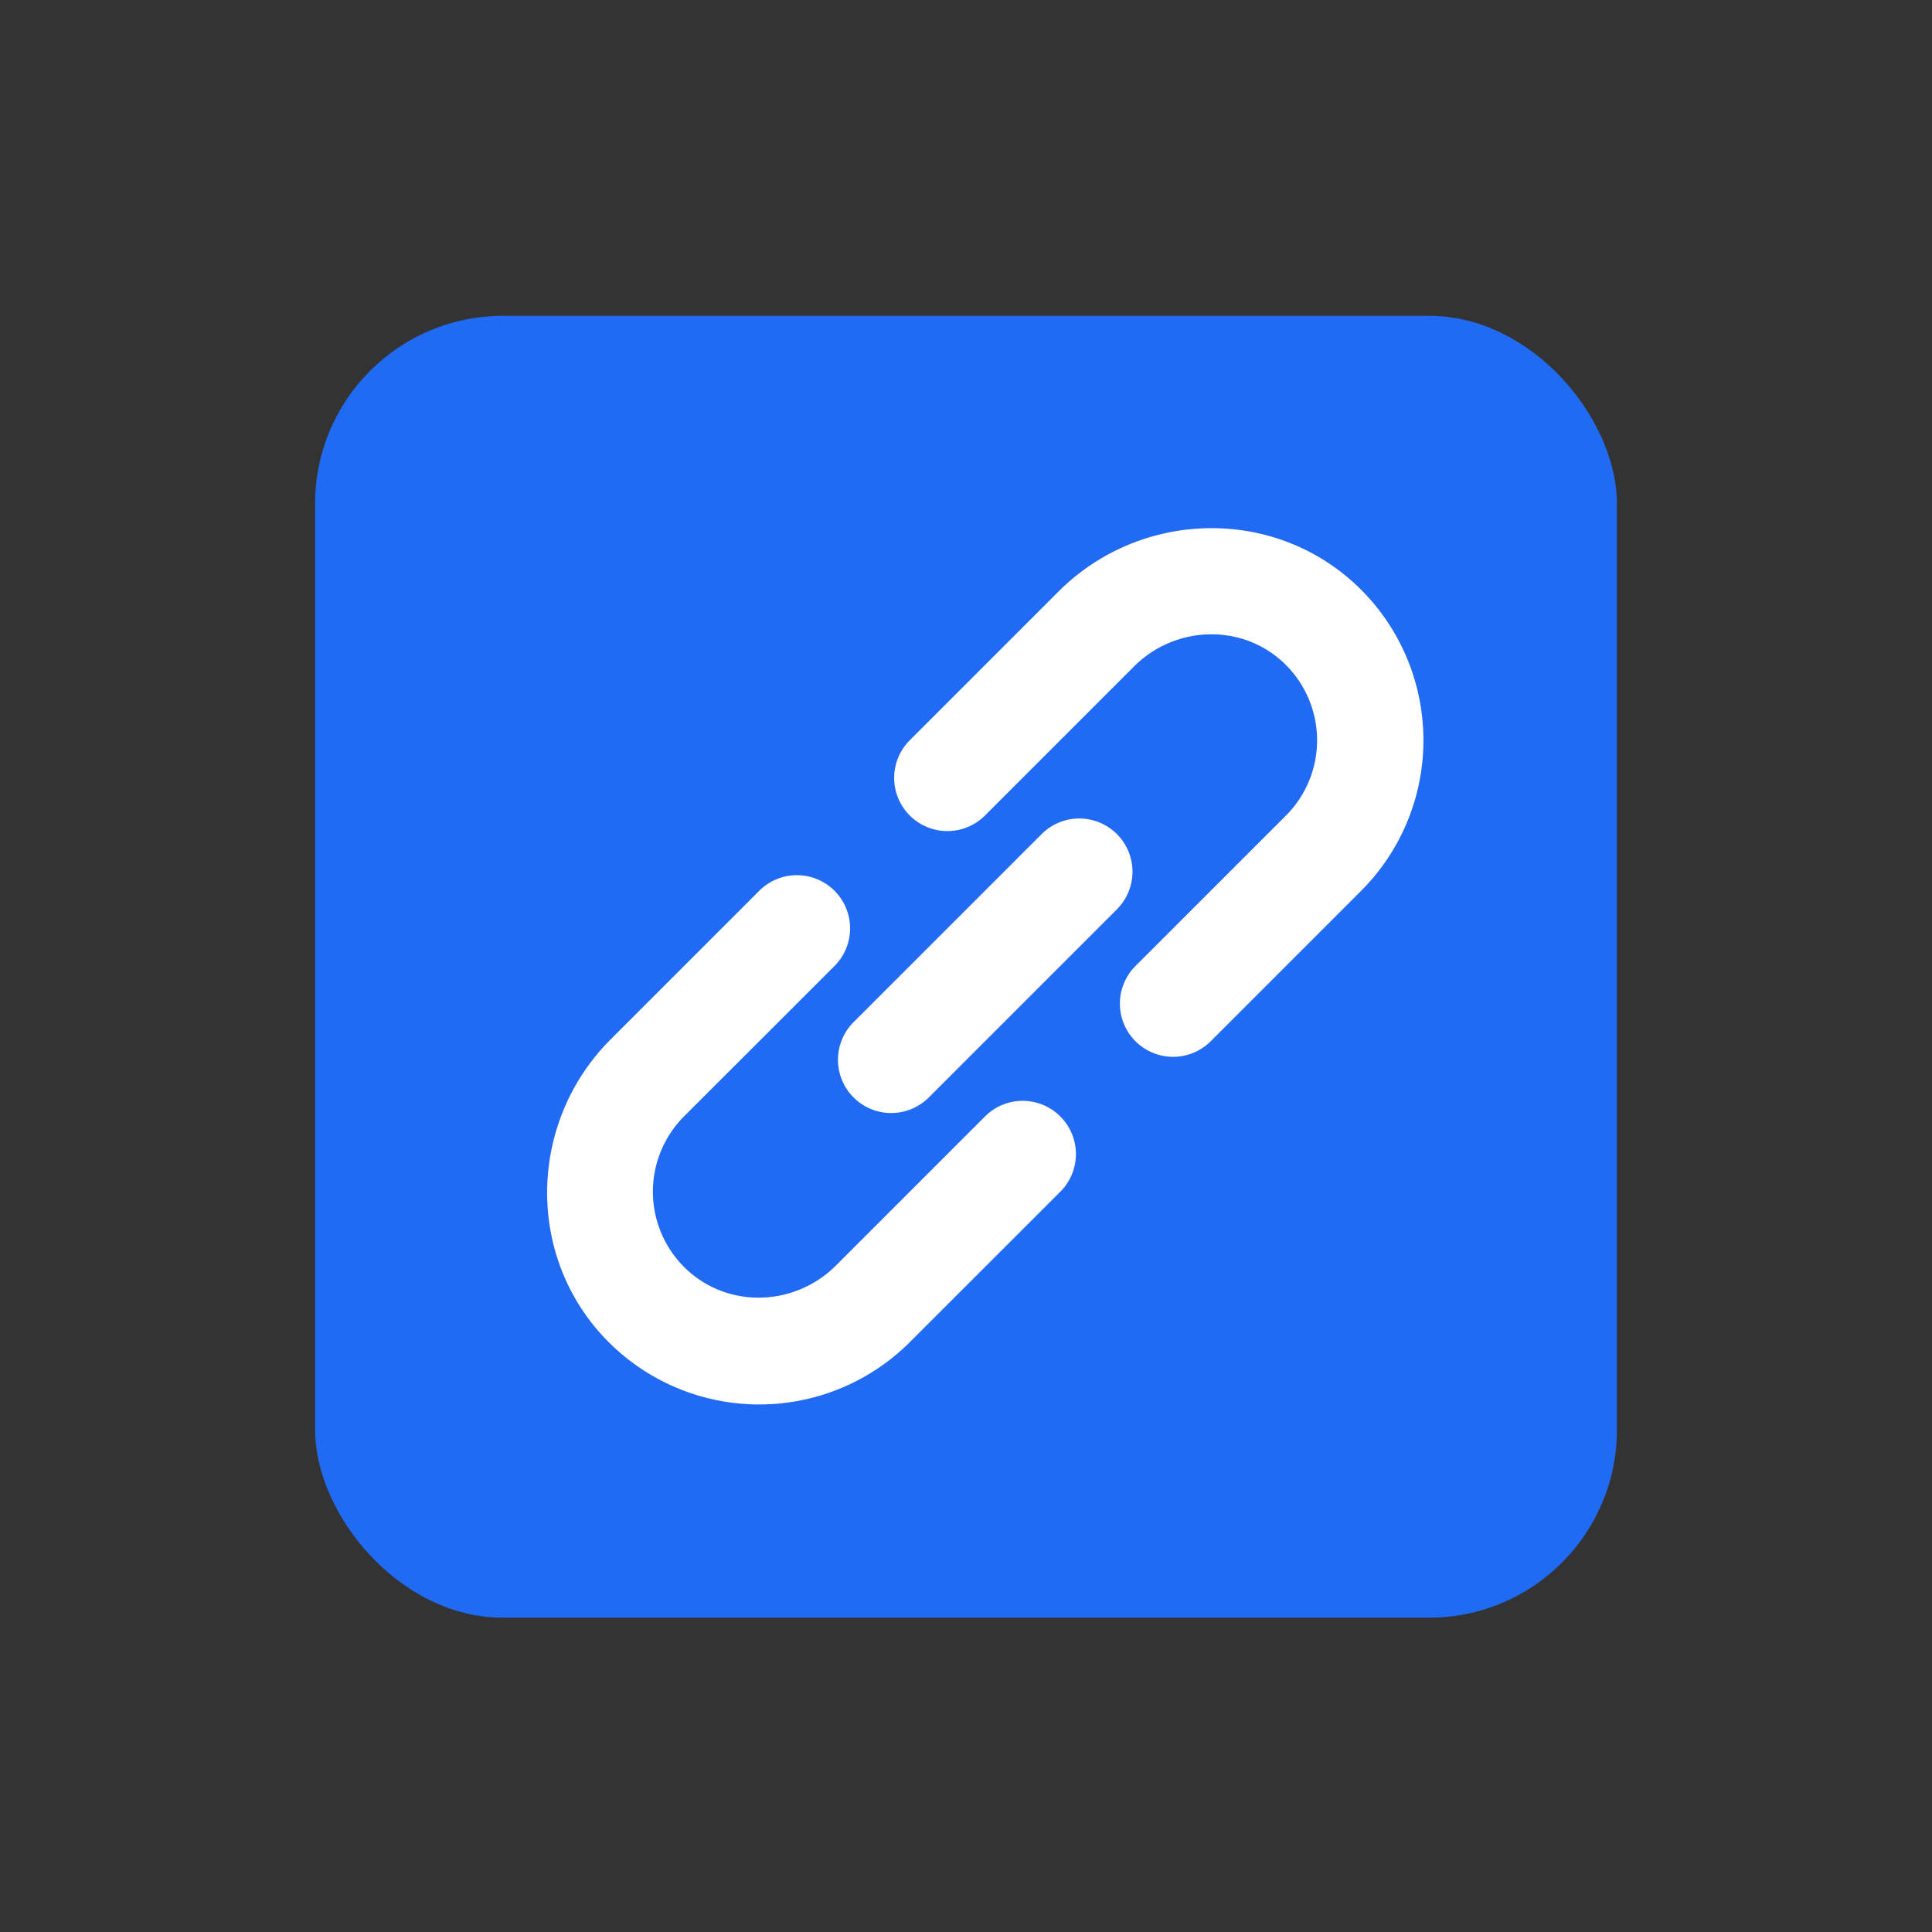 <svg xmlns="http://www.w3.org/2000/svg" viewBox="0 0 1024 1024"><rect x="0" y="0" width="1024" height="1024" fill="#333333" stroke="none"/><g id="main"><rect x="167" y="167.4" width="690" height="690" rx="99.52" style="fill:#206af4"/><path d="M591.85,482.09l-99.7,99.7a28.2,28.2,0,0,1-39.88-39.88l99.7-99.7a28.2,28.2,0,1,1,39.88,39.88Z" style="fill:#fff"/><path d="M522.07,591.75l-79,79c-21.78,21.78-57.25,23-79.54,1.7a56.47,56.47,0,0,1-1-80.71L442.31,512a28.2,28.2,0,0,0,0-39.88h0a28.2,28.2,0,0,0-39.88,0l-78.75,78.75c-43.91,43.91-45.29,115.41-1.8,159.75a112.92,112.92,0,0,0,160.3.79L562,631.63a28.2,28.2,0,0,0,0-39.88h0A28.2,28.2,0,0,0,522.07,591.75Z" style="fill:#fff"/><path d="M560.92,313.62l-78.73,78.73a28.19,28.19,0,0,0,0,39.88h0a28.19,28.19,0,0,0,39.88,0l79-79c21.78-21.78,57.25-23,79.54-1.7a56.47,56.47,0,0,1,1,80.71L601.83,512a28.19,28.19,0,0,0,0,39.88h0a28.19,28.19,0,0,0,39.88,0l79.75-79.75a112.92,112.92,0,0,0-.79-160.3C676.33,268.33,604.83,269.71,560.92,313.62Z" style="fill:#fff"/></g></svg>